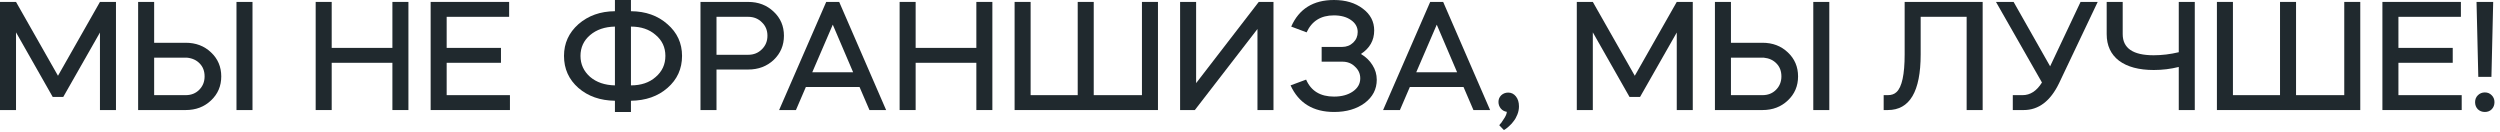 <?xml version="1.0" encoding="UTF-8"?> <svg xmlns="http://www.w3.org/2000/svg" width="437" height="23" viewBox="0 0 437 23" fill="none"><path d="M2.8 19.236H0V0.336H2.8L10.136 13.244L17.472 0.336H20.272V19.236H17.472V5.684L11.06 16.94H9.212L2.8 5.656V19.236Z" fill="#20292E"></path><path d="M32.461 19.236H24.145V0.336H26.945V7.476H32.461C34.234 7.476 35.709 8.036 36.885 9.156C38.079 10.276 38.676 11.676 38.676 13.356C38.676 15.036 38.079 16.436 36.885 17.556C35.709 18.676 34.234 19.236 32.461 19.236ZM26.945 10.08V16.632H32.461C33.413 16.632 34.197 16.324 34.812 15.708C35.447 15.073 35.764 14.289 35.764 13.356C35.764 12.441 35.484 11.695 34.925 11.116C34.364 10.519 33.618 10.173 32.684 10.08H26.945ZM44.136 19.236H41.337V0.336H44.136V19.236Z" fill="#20292E"></path><path d="M57.98 19.236H55.18V0.336H57.98V8.372H68.592V0.336H71.392V19.236H68.592V10.976H57.98V19.236Z" fill="#20292E"></path><path d="M75.277 0.336H88.997V2.94H78.077V8.372H87.569V10.976H78.077V16.632H89.137V19.236H75.277V0.336Z" fill="#20292E"></path><path d="M98.587 9.772C98.587 7.569 99.427 5.721 101.106 4.228C102.824 2.735 104.952 1.979 107.49 1.96V0H110.29V1.96C112.866 1.979 114.994 2.735 116.674 4.228C118.373 5.703 119.222 7.551 119.222 9.772C119.222 12.031 118.373 13.897 116.674 15.372C115.013 16.828 112.885 17.575 110.29 17.612V19.572H107.49V17.612C104.914 17.575 102.786 16.828 101.106 15.372C99.427 13.897 98.587 12.031 98.587 9.772ZM110.29 4.648V14.924C112.064 14.924 113.501 14.439 114.602 13.468C115.741 12.497 116.31 11.265 116.31 9.772C116.31 8.279 115.741 7.056 114.602 6.104C113.501 5.133 112.064 4.648 110.29 4.648ZM107.49 14.924V4.648C105.717 4.685 104.27 5.18 103.15 6.132C102.03 7.084 101.47 8.297 101.47 9.772C101.47 11.228 102.03 12.451 103.15 13.44C104.27 14.392 105.717 14.887 107.49 14.924Z" fill="#20292E"></path><path d="M125.245 12.152V19.236H122.445V0.336H130.789C132.563 0.336 134.047 0.905 135.241 2.044C136.436 3.164 137.033 4.564 137.033 6.244C137.033 7.924 136.436 9.333 135.241 10.472C134.047 11.592 132.563 12.152 130.789 12.152H125.245ZM130.789 2.94H125.245V9.576H130.789C131.741 9.576 132.535 9.259 133.169 8.624C133.823 7.989 134.149 7.196 134.149 6.244C134.149 5.292 133.823 4.508 133.169 3.892C132.535 3.257 131.741 2.94 130.789 2.94Z" fill="#20292E"></path><path d="M139.13 19.236H136.19L144.422 0.336H146.69L154.894 19.236H151.982L150.246 15.204H140.866L139.13 19.236ZM149.126 12.628L145.57 4.312L141.986 12.628H149.126Z" fill="#20292E"></path><path d="M160.054 19.236H157.254V0.336H160.054V8.372H170.666V0.336H173.466V19.236H170.666V10.976H160.054V19.236Z" fill="#20292E"></path><path d="M177.352 19.236V0.336H180.152V16.632H188.384V0.336H191.184V16.632H199.612V0.336H202.412V19.236H177.352Z" fill="#20292E"></path><path d="M208.857 19.236H206.281V0.336H209.081V14.532L220.029 0.336H222.605V19.236H219.805V5.068L208.857 19.236Z" fill="#20292E"></path><path d="M233.209 19.572C229.55 19.572 227.012 18.023 225.593 14.924L228.309 13.916C229.168 15.895 230.792 16.884 233.181 16.884C234.525 16.884 235.626 16.585 236.485 15.988C237.344 15.391 237.773 14.625 237.773 13.692C237.773 12.889 237.465 12.208 236.849 11.648C236.27 11.069 235.533 10.78 234.637 10.78H231.025V8.204H234.581C235.365 8.204 236.018 7.952 236.541 7.448C237.064 6.944 237.325 6.328 237.325 5.6C237.325 4.741 236.933 4.041 236.149 3.5C235.384 2.959 234.385 2.688 233.153 2.688C230.894 2.688 229.308 3.677 228.393 5.656L225.705 4.648C227.068 1.549 229.56 0 233.181 0C235.216 0 236.896 0.504 238.221 1.512C239.546 2.501 240.209 3.771 240.209 5.32C240.209 7.056 239.434 8.428 237.885 9.436C238.744 9.94 239.416 10.584 239.901 11.368C240.405 12.152 240.657 13.011 240.657 13.944C240.657 15.587 239.957 16.94 238.557 18.004C237.138 19.049 235.356 19.572 233.209 19.572Z" fill="#20292E"></path><path d="M244.705 19.236H241.765L249.997 0.336H252.265L260.469 19.236H257.557L255.821 15.204H246.441L244.705 19.236ZM254.701 12.628L251.145 4.312L247.561 12.628H254.701Z" fill="#20292E"></path><path d="M265.516 18.592C265.516 19.077 265.423 19.553 265.236 20.02C265.049 20.487 264.835 20.869 264.592 21.168C264.368 21.485 264.116 21.765 263.836 22.008C263.556 22.269 263.341 22.447 263.192 22.54C263.043 22.652 262.94 22.717 262.884 22.736L262.072 21.896C262.091 21.877 262.137 21.812 262.212 21.7C262.305 21.607 262.38 21.523 262.436 21.448C262.548 21.299 262.744 21 263.024 20.552C263.267 20.141 263.388 19.805 263.388 19.544C262.977 19.488 262.632 19.301 262.352 18.984C262.072 18.648 261.932 18.256 261.932 17.808C261.932 17.36 262.091 16.977 262.408 16.66C262.744 16.343 263.155 16.184 263.64 16.184C264.181 16.184 264.629 16.408 264.984 16.856C265.339 17.304 265.516 17.883 265.516 18.592Z" fill="#20292E"></path><path d="M278.425 19.236H275.625V0.336H278.425L285.761 13.244L293.097 0.336H295.897V19.236H293.097V5.684L286.685 16.94H284.837L278.425 5.656V19.236Z" fill="#20292E"></path><path d="M308.086 19.236H299.77V0.336H302.57V7.476H308.086C309.859 7.476 311.334 8.036 312.51 9.156C313.704 10.276 314.302 11.676 314.302 13.356C314.302 15.036 313.704 16.436 312.51 17.556C311.334 18.676 309.859 19.236 308.086 19.236ZM302.57 10.08V16.632H308.086C309.038 16.632 309.822 16.324 310.438 15.708C311.072 15.073 311.39 14.289 311.39 13.356C311.39 12.441 311.11 11.695 310.55 11.116C309.99 10.519 309.243 10.173 308.31 10.08H302.57ZM319.762 19.236H316.962V0.336H319.762V19.236Z" fill="#20292E"></path><path d="M329.993 19.236H329.265V16.632H329.993C330.627 16.632 331.131 16.455 331.505 16.1C332.457 15.223 332.933 13.029 332.933 9.52V0.336H346.569V19.236H343.769V2.94H335.733V9.52C335.733 15.997 333.819 19.236 329.993 19.236Z" fill="#20292E"></path><path d="M356.934 14.42L348.897 0.336H351.978L358.362 11.592L363.681 0.336H366.677L359.93 14.532C358.418 17.668 356.355 19.236 353.741 19.236H351.837V16.632H353.546C354.89 16.632 356.019 15.895 356.934 14.42Z" fill="#20292E"></path><path d="M376.48 12.236C373.885 12.236 371.86 11.695 370.404 10.612C368.967 9.511 368.248 7.961 368.248 5.964V0.336H371.048V5.964C371.048 8.428 372.849 9.66 376.452 9.66C377.908 9.66 379.373 9.483 380.848 9.128V0.336H383.648V19.236H380.848V11.704C379.429 12.059 377.973 12.236 376.48 12.236Z" fill="#20292E"></path><path d="M387.516 19.236V0.336H390.316V16.632H398.548V0.336H401.348V16.632H409.776V0.336H412.576V19.236H387.516Z" fill="#20292E"></path><path d="M416.445 0.336H430.165V2.94H419.245V8.372H428.737V10.976H419.245V16.632H430.305V19.236H416.445V0.336Z" fill="#20292E"></path><path d="M433.122 19.096C432.805 18.76 432.646 18.349 432.646 17.864C432.646 17.379 432.805 16.977 433.122 16.66C433.458 16.324 433.869 16.156 434.354 16.156C434.84 16.156 435.241 16.324 435.558 16.66C435.876 16.977 436.034 17.379 436.034 17.864C436.034 18.349 435.876 18.76 435.558 19.096C435.241 19.413 434.84 19.572 434.354 19.572C433.869 19.572 433.458 19.413 433.122 19.096ZM435.502 13.44H433.206L432.898 0.336H435.81L435.502 13.44Z" fill="#20292E"></path></svg> 
